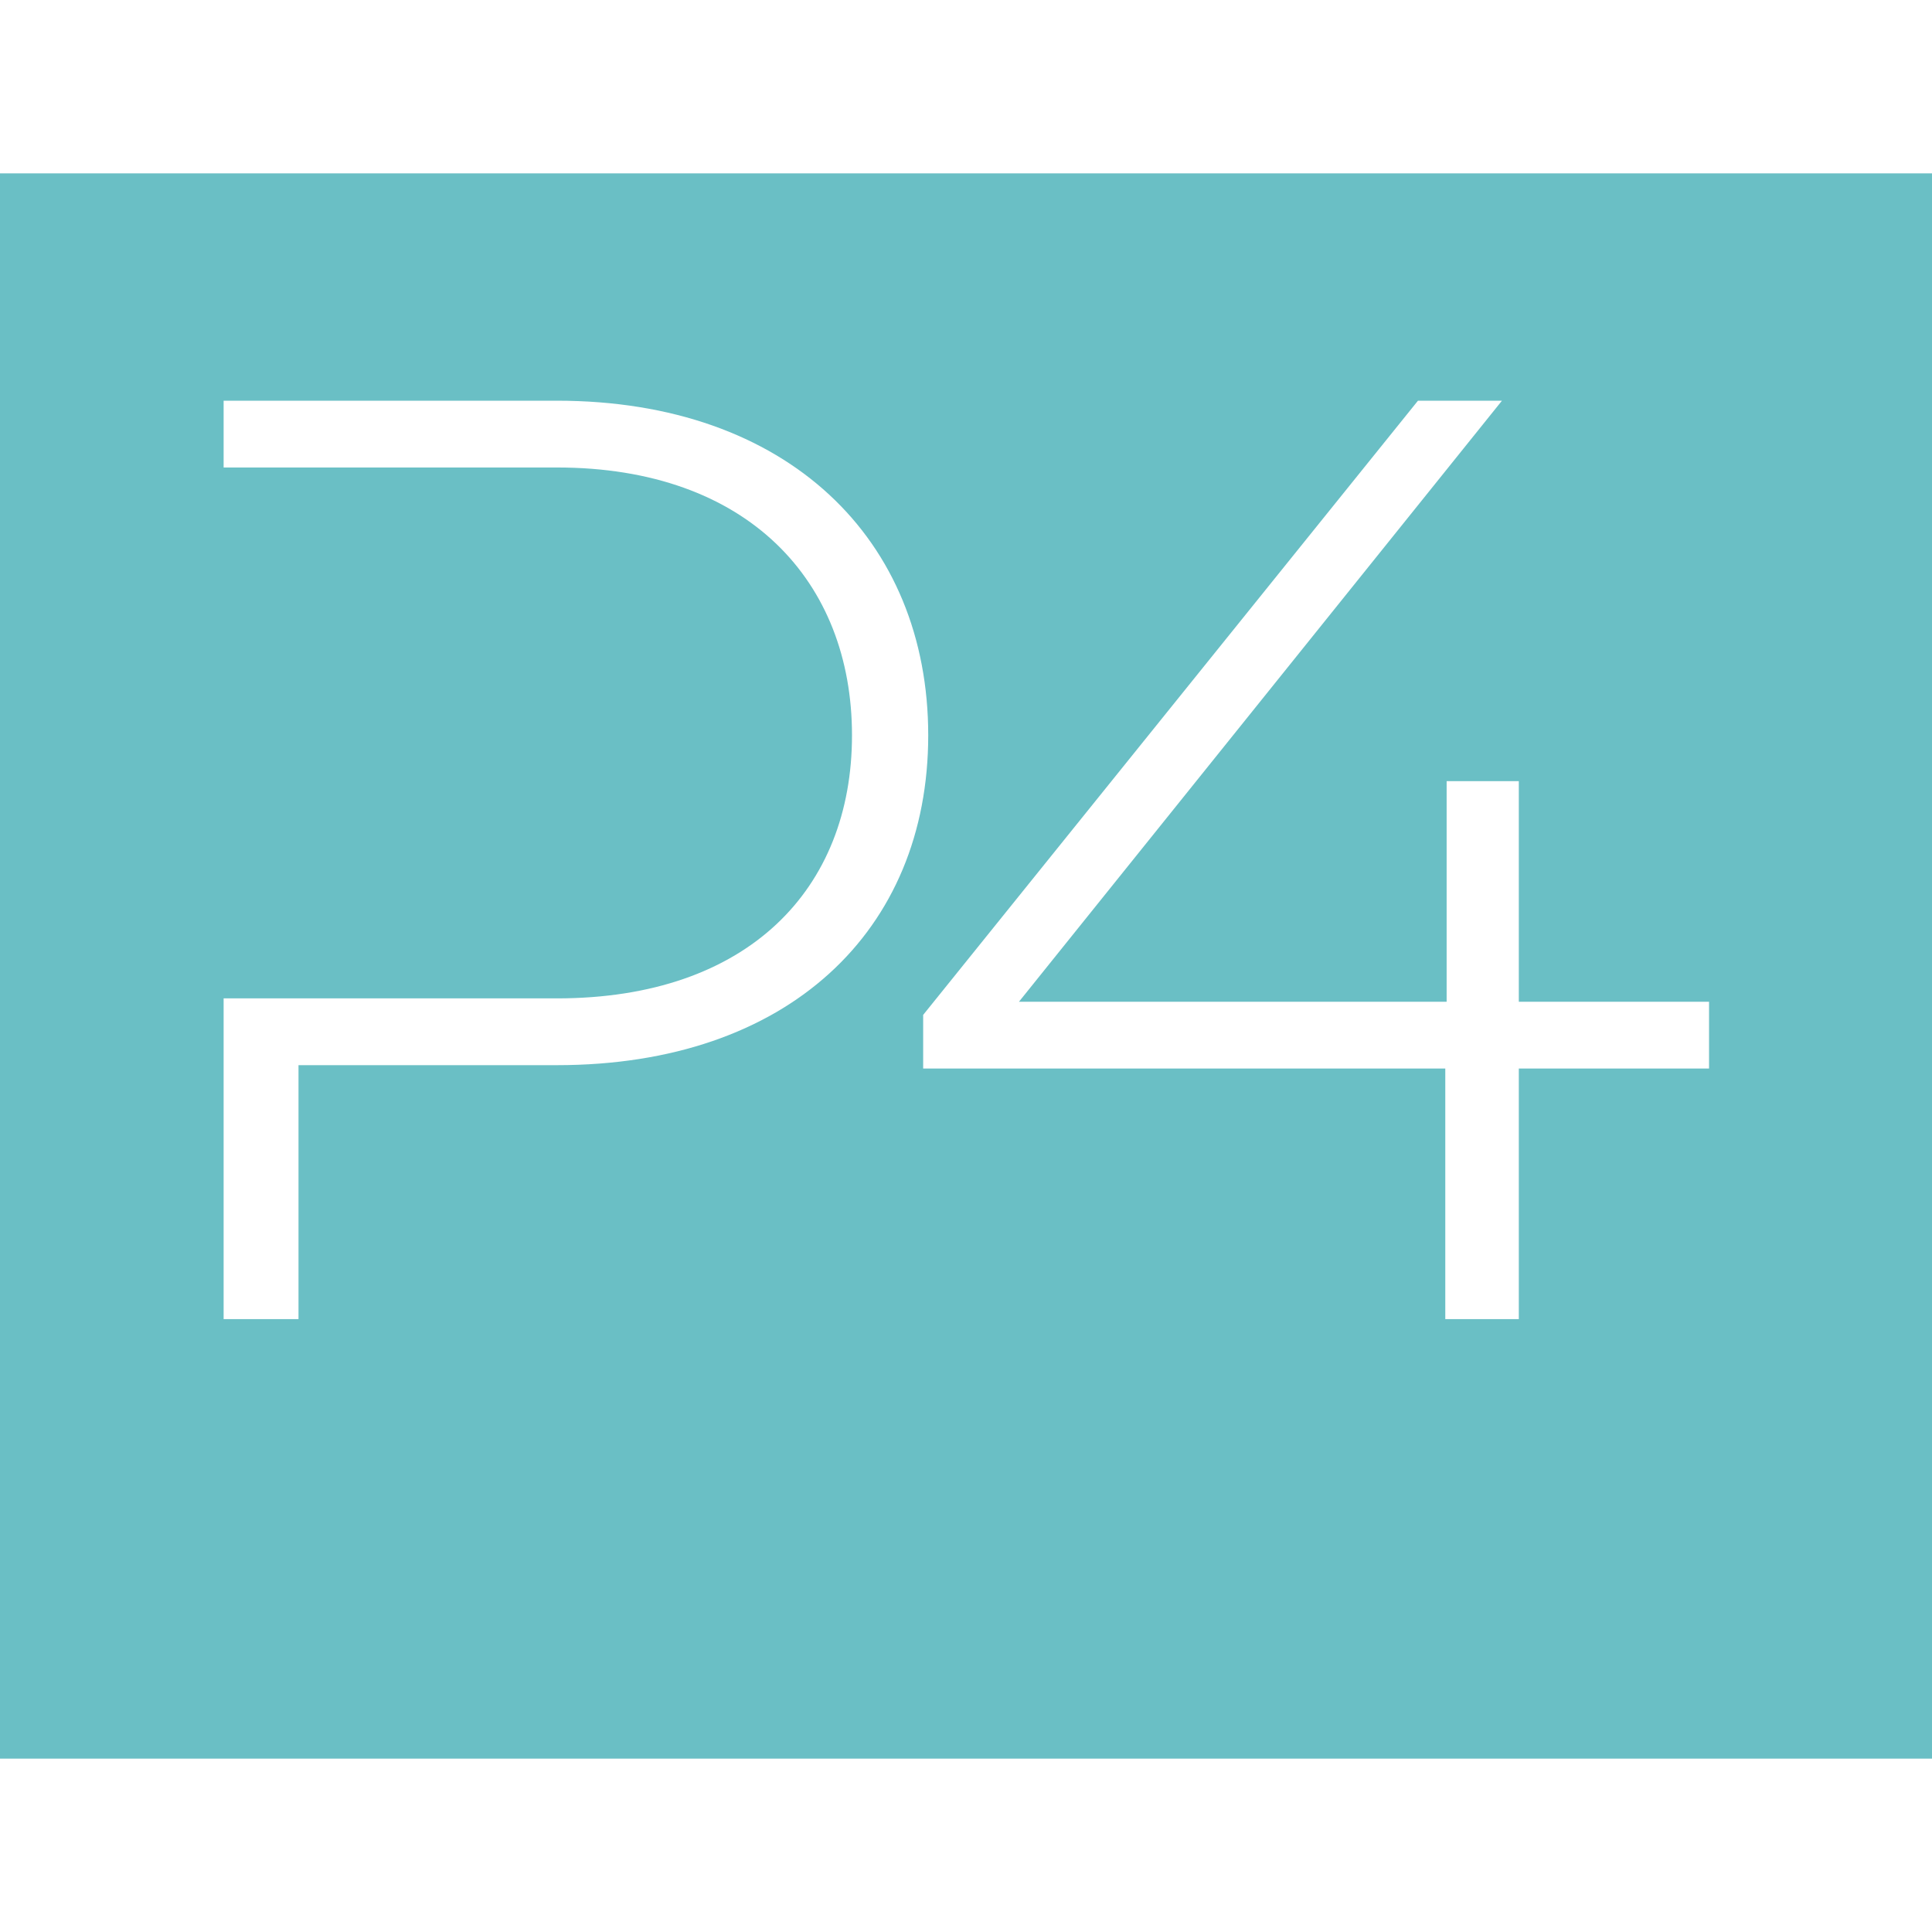 <svg xmlns="http://www.w3.org/2000/svg" viewBox="0 0 572.8 470" width="16" height="16">
  <defs>
    <style>
      .cls-1 {
        fill: #6abfc5;
      }
      .cls-2 {
        fill: #fff;
        stroke-width: 0px;
      }
    </style>
  </defs>
  <g id="Layer_2" data-name="Layer 2">
    <rect class="cls-1" width="572.8" height="470"/>
  </g>
  <g id="Layer_1" data-name="Layer 1">
    <path class="cls-2" d="M66.3,67.4h98.8c68.5,0,110.1,41.2,110.1,99.2s-41.6,97.8-110.1,97.8h-76.6v75.3h-22.2v-95.1h98.8c56.8,0,87.5-32.5,87.5-78s-30.7-79.4-87.5-79.4h-98.8v-19.8Z"/>
    <path class="cls-2" d="M450.3,339.7h-21.8v-74.3h-154.8v-15.9l146.7-182.1h24.9l-143.2,178.2h126.8v-65.4h21.4v65.4h56.4v19.8h-56.4v74.3Z"/>
  </g>
</svg>
